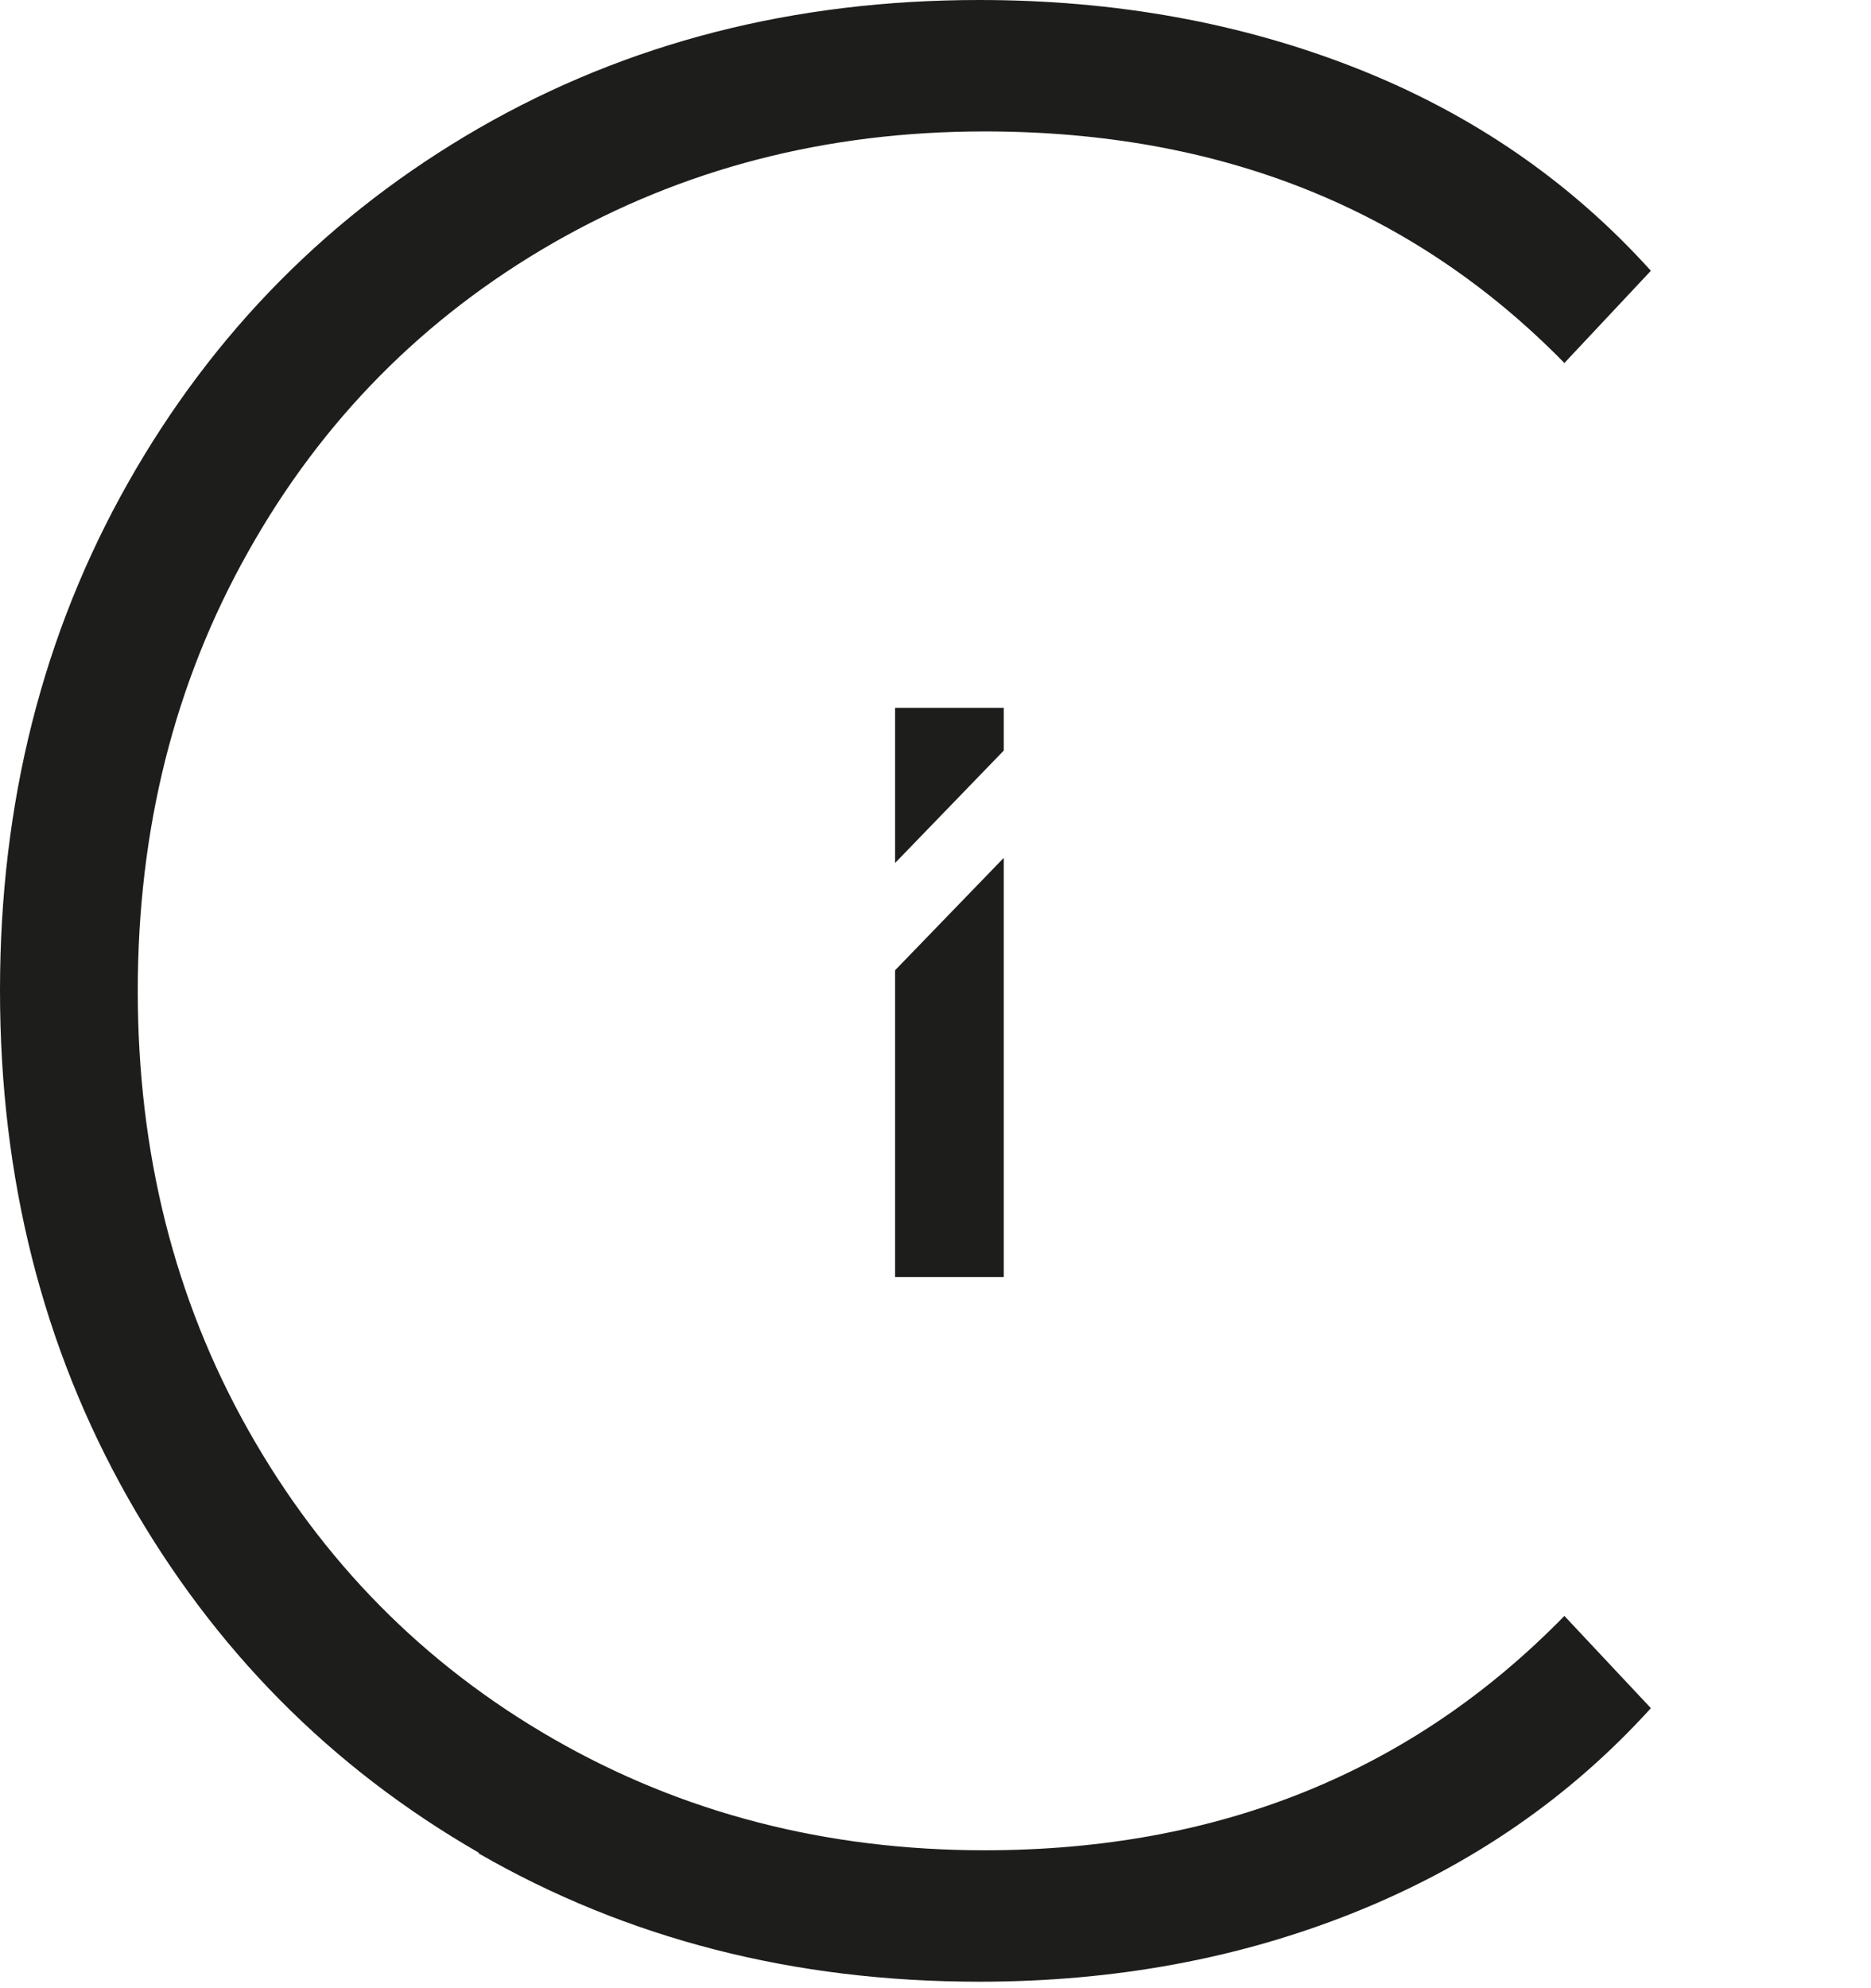 <svg width="272" height="289" viewBox="0 0 272 289" fill="none" xmlns="http://www.w3.org/2000/svg">
<path fill-rule="evenodd" clip-rule="evenodd" d="M18.637 217.798C31.043 239.664 48.011 256.87 69.597 269.299V269.414C91.182 281.843 115.438 288.058 142.364 288.058C161.947 288.058 180.195 284.72 197.051 277.93C213.908 271.14 228.206 261.3 240 248.296L227.427 234.888C205.23 257.618 177.135 268.953 143.143 268.953C120.111 268.953 99.193 263.544 80.389 252.726C61.586 241.908 46.843 226.947 36.106 207.901C25.369 188.854 20.028 167.564 20.028 144.029C20.028 120.494 25.369 99.203 36.106 80.157C46.787 61.11 61.586 46.149 80.389 35.331C99.249 24.513 120.111 19.104 143.143 19.104C177.357 19.104 205.452 30.325 227.427 52.766L240 39.359C228.261 26.354 214.019 16.572 197.274 9.955C180.529 3.337 162.225 0 142.364 0C115.382 0 91.182 6.215 69.597 18.644C48.067 31.073 31.043 48.221 18.637 70.144C6.231 92.068 0 116.639 0 143.971C0 171.304 6.231 195.875 18.637 217.798ZM130.125 125.442V102.886H145.925V109.1L130.125 125.442ZM145.925 185.632H130.125V141.036L145.925 124.694V185.632Z" fill="#1D1D1B"/>
</svg>
